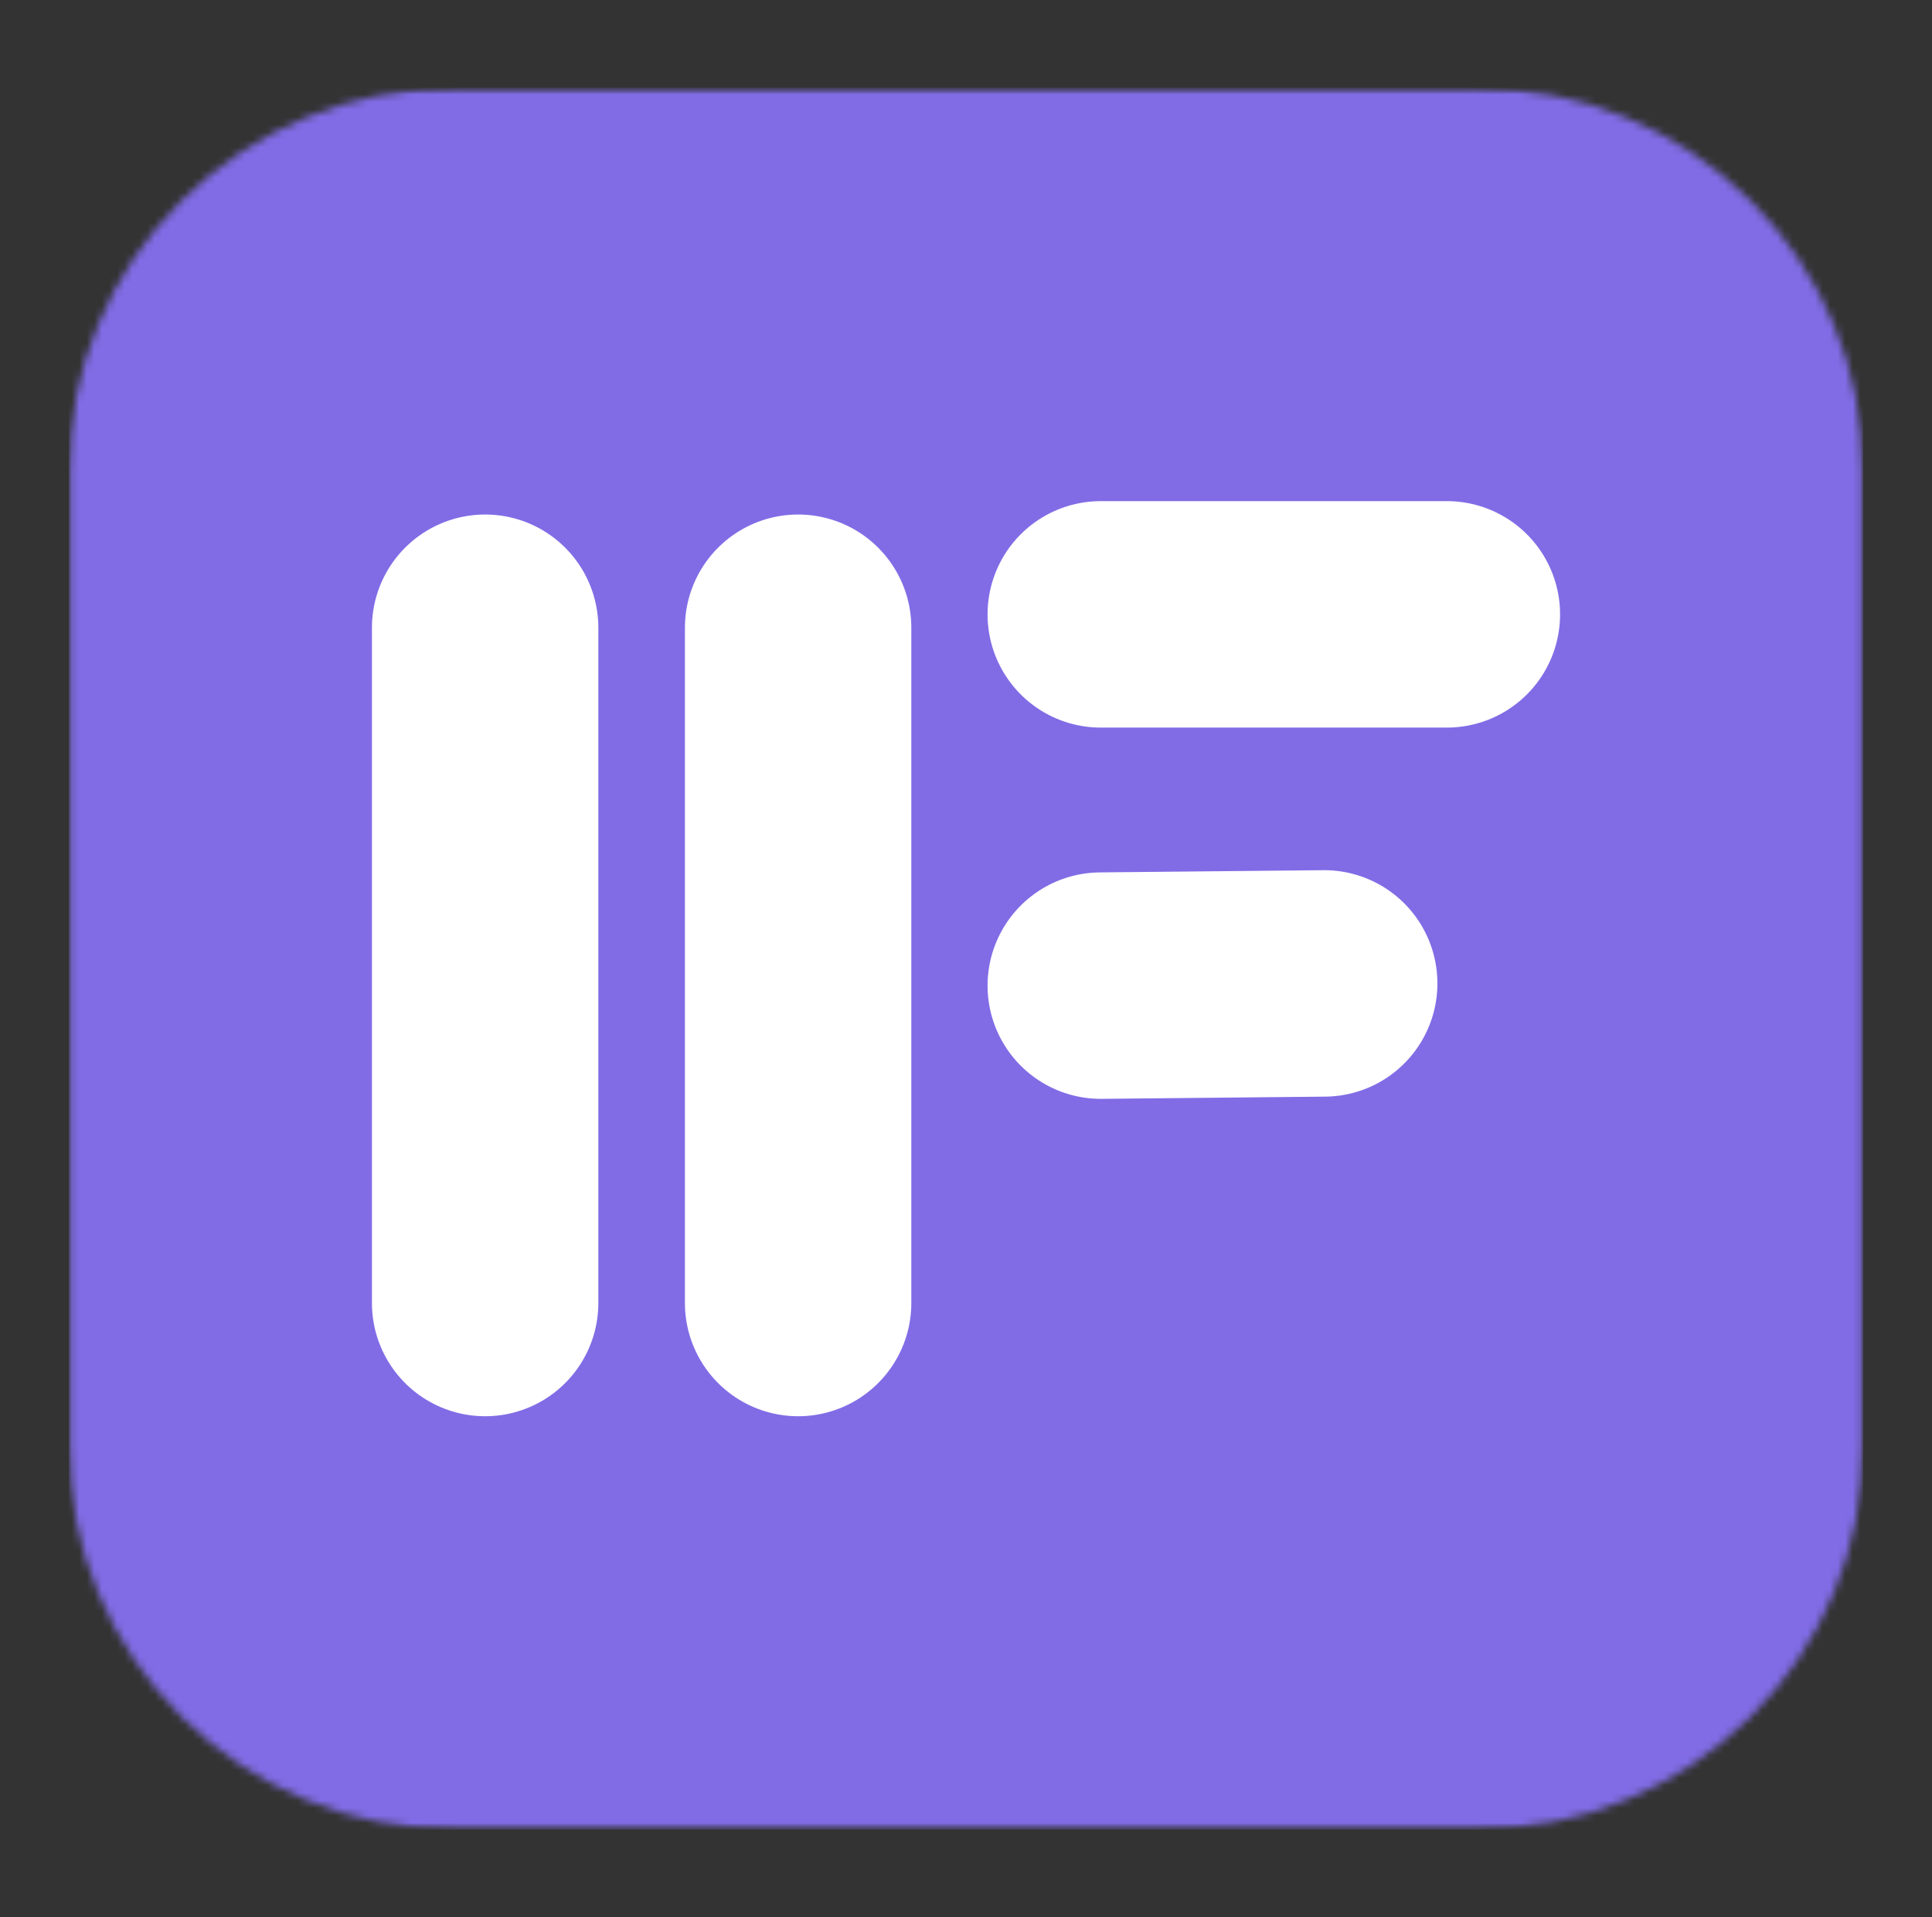 <svg width="256" height="254" viewBox="0 0 256 254" fill="none" xmlns="http://www.w3.org/2000/svg">
<rect x="0" y="0" width="256" height="254" fill="#333333" stroke="none"/>
<mask id="mask0_260_2" style="mask-type:luminance" maskUnits="userSpaceOnUse" x="9" y="11" width="238" height="232">
<path d="M9.112 11.623H246.885V242.377H9.112V11.623Z" fill="white"/>
</mask>
<g mask="url(#mask0_260_2)">
<mask id="mask1_260_2" style="mask-type:luminance" maskUnits="userSpaceOnUse" x="9" y="11" width="238" height="232">
<path d="M60.312 11.623H195.688C209.267 11.623 222.291 16.973 231.891 26.501C241.493 36.028 246.888 48.948 246.888 62.423V191.577C246.888 205.052 241.493 217.972 231.891 227.499C222.291 237.027 209.267 242.377 195.688 242.377H60.312C46.733 242.377 33.709 237.027 24.109 227.499C14.507 217.972 9.112 205.052 9.112 191.577V62.423C9.112 48.948 14.507 36.028 24.109 26.501C33.709 16.973 46.733 11.623 60.312 11.623Z" fill="white"/>
</mask>
<g mask="url(#mask1_260_2)">
<path d="M9.112 11.623V242.377H246.885V11.623H9.112Z" fill="#816CE6"/>
</g>
</g>
<path d="M105.755 172.614V83.159" stroke="white" stroke-width="30" stroke-linecap="round"/>
<path d="M64.283 172.614V83.159" stroke="white" stroke-width="30" stroke-linecap="round"/>
<path d="M145.856 81.386H191.717" stroke="white" stroke-width="30" stroke-linecap="round"/>
<path d="M145.856 130.569L175.464 130.276" stroke="white" stroke-width="30" stroke-linecap="round"/>
</svg>
